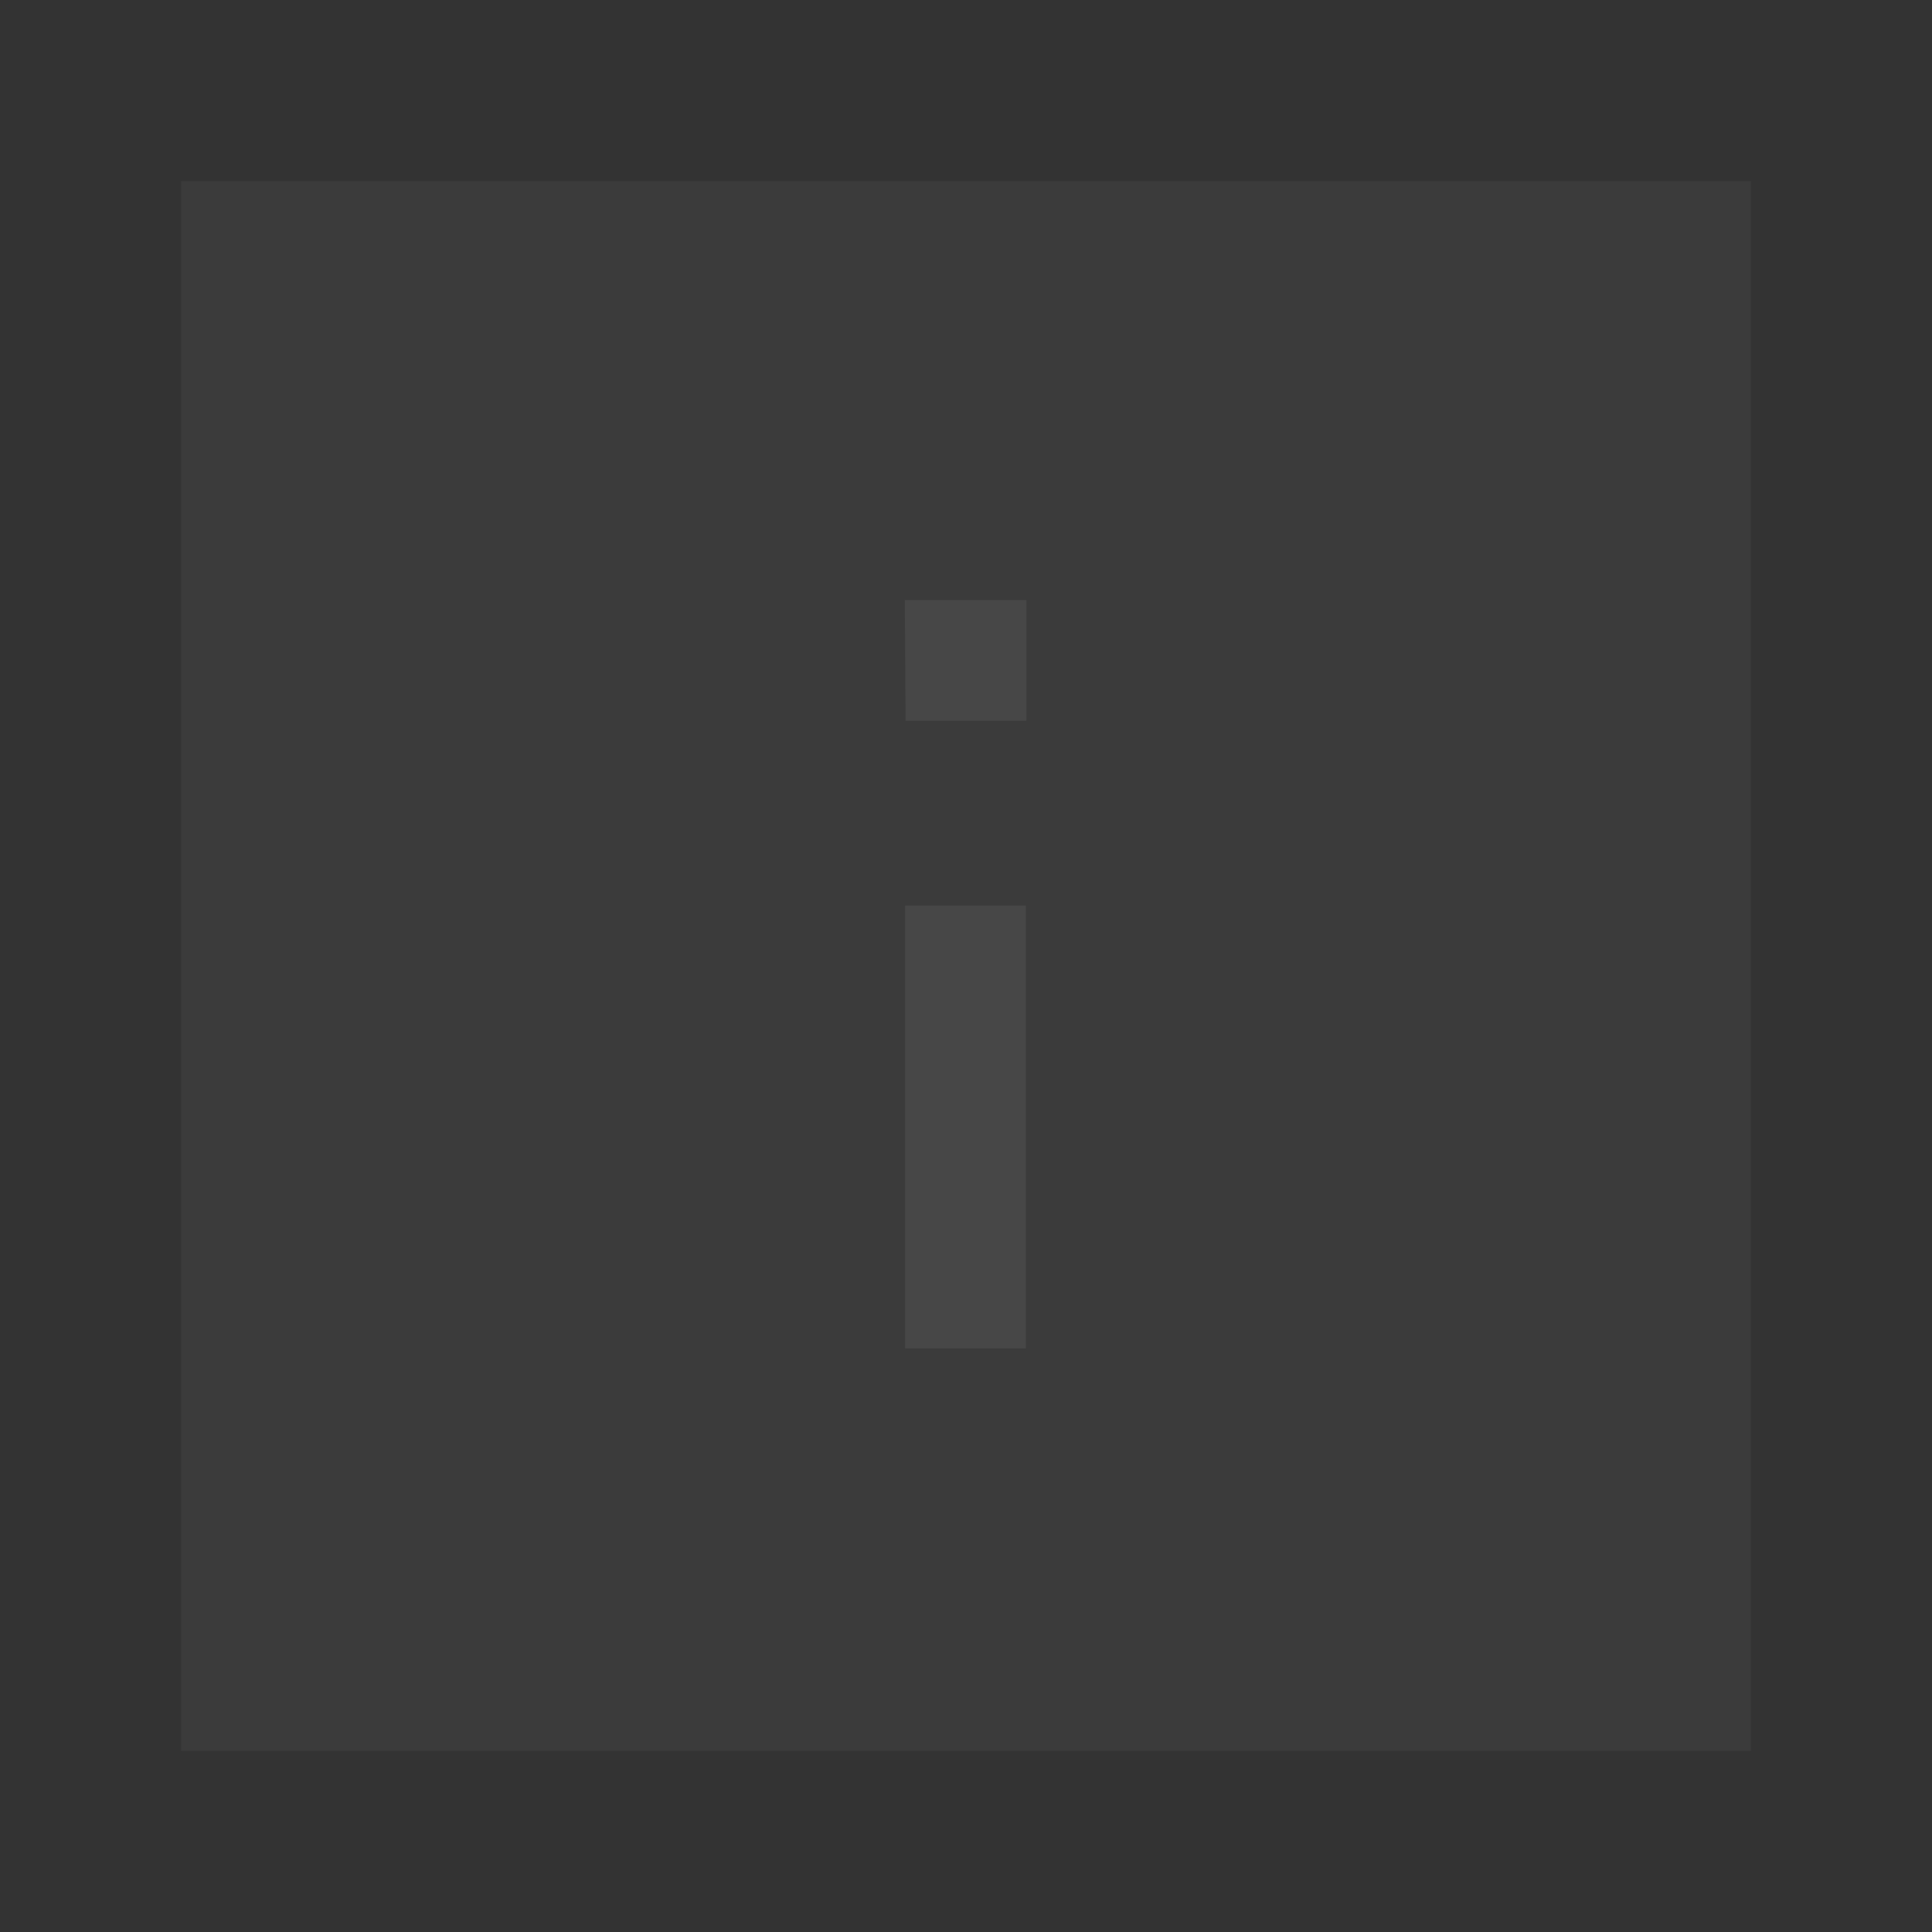 <?xml version="1.0" encoding="UTF-8"?> <svg xmlns="http://www.w3.org/2000/svg" width="112" height="112" viewBox="0 0 112 112" fill="none"><rect x="0" y="0" width="112" height="112" fill="#333333" stroke="none"/><g opacity="0.1"><path opacity="0.4" fill-rule="evenodd" clip-rule="evenodd" d="M10.5 101.5H101.5V10.5H10.5V101.5Z" fill="white"></path><path d="M52.499 41.785H59.499V34.785H52.452L52.499 41.785Z" fill="white"></path><path d="M59.471 78.166H52.471V52.5H59.471V78.166Z" fill="white"></path></g></svg> 